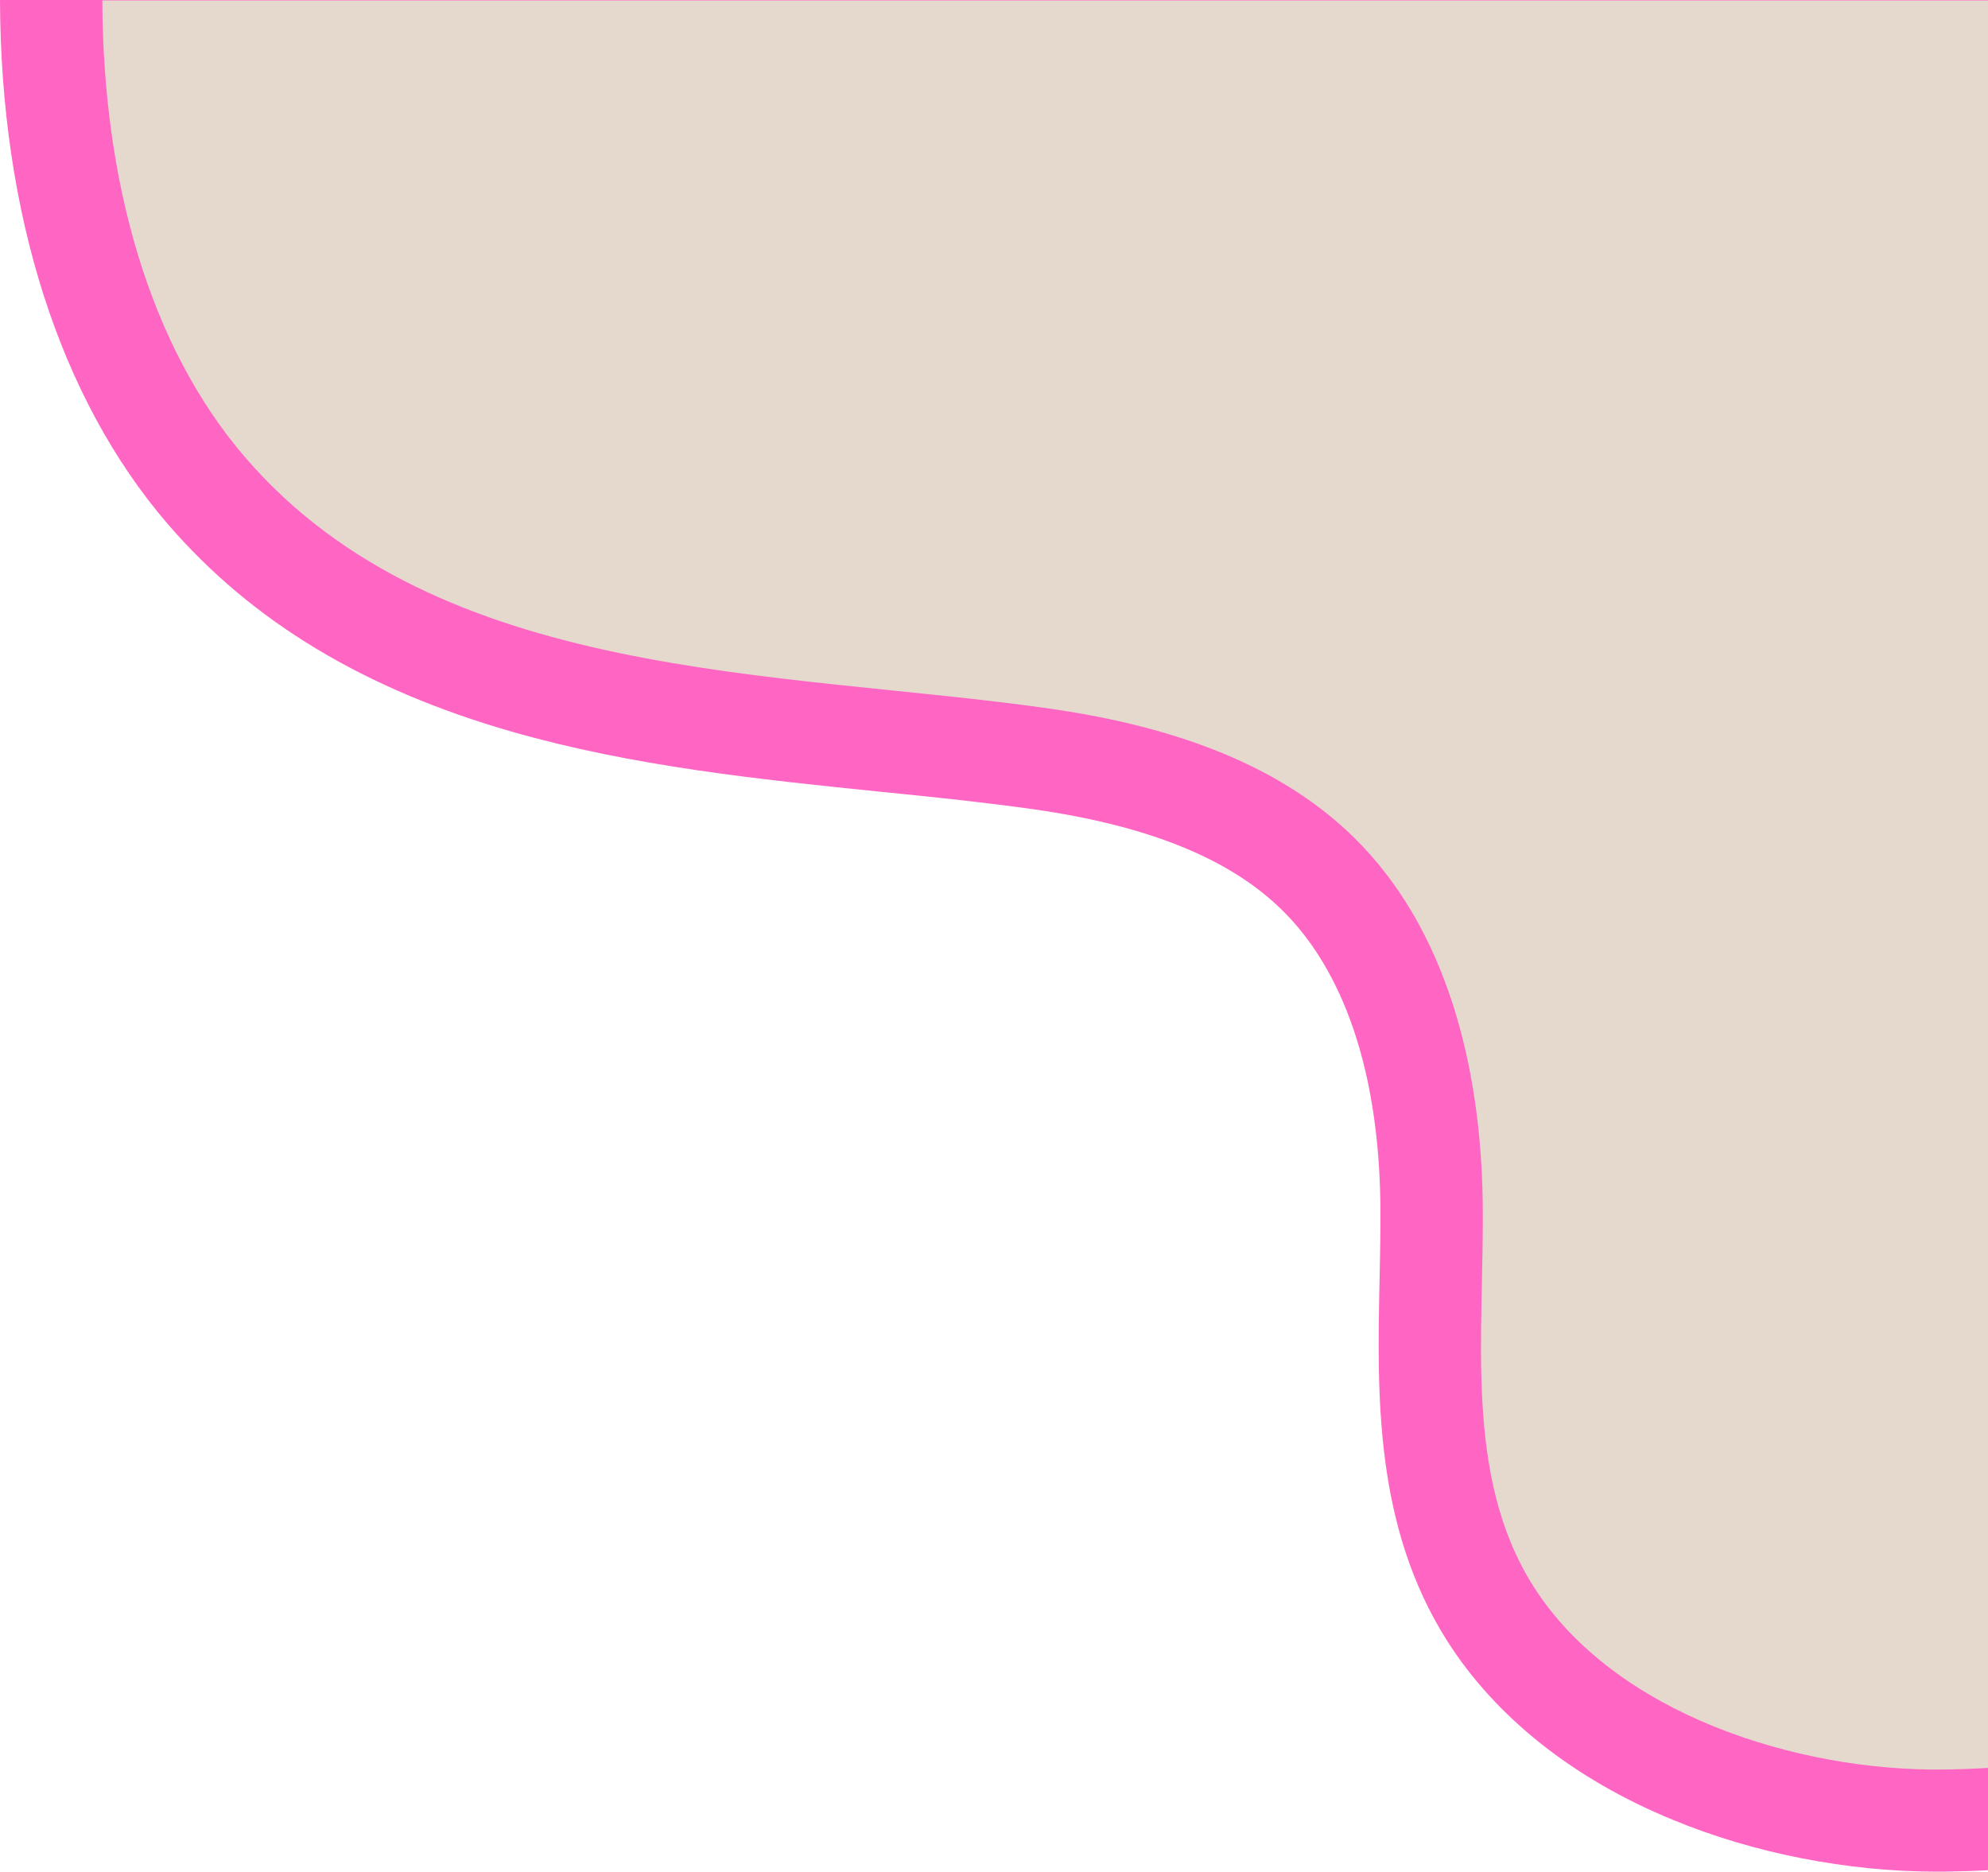 <?xml version="1.0" encoding="UTF-8" standalone="no"?><svg xmlns="http://www.w3.org/2000/svg" xmlns:xlink="http://www.w3.org/1999/xlink" fill="#000000" height="914.5" preserveAspectRatio="xMidYMid meet" version="1" viewBox="108.6 0.0 971.4 914.5" width="971.4" zoomAndPan="magnify"><g id="change1_1"><path d="M1080,0v913.8c-7.2,0.4-14.4,0.6-21.6,0.7c-1.2,0-2.3,0-3.5,0c-43.6,0-89.5-9-129.1-25.4 c-48.4-19.9-86.5-50.2-110.1-87.4c-35.5-56-34.2-120-33-176.4c0.3-13.1,0.5-25.5,0.4-37.6c-1.2-80.4-26.7-122.1-48-143 c-25.6-25.2-65.4-41.3-121.6-49.3c-23.4-3.3-48.1-5.9-74.3-8.5c-59.6-6.1-121.2-12.4-180.5-29.4c-72.1-20.7-127-53.8-168-101.3 C137.5,194.5,108.9,103.8,108.6,0H1080z" fill="#ff66c4"/></g><g id="change2_1"><path d="M1080,0v863.8c-7.4,0.5-14.8,0.7-22.1,0.8c-70.6,0.8-160.2-26.8-200-89.5c-34.4-54.2-23.9-123.8-24.8-188 c-0.9-64.5-16.9-132.7-62.9-177.9c-39.3-38.6-95.1-55.4-149.6-63.1c-130.7-18.6-297.3-12.7-392-122.4c-47.5-55-69.7-136-70-223.5 H1080z" fill="#e5d9cd"/></g></svg>